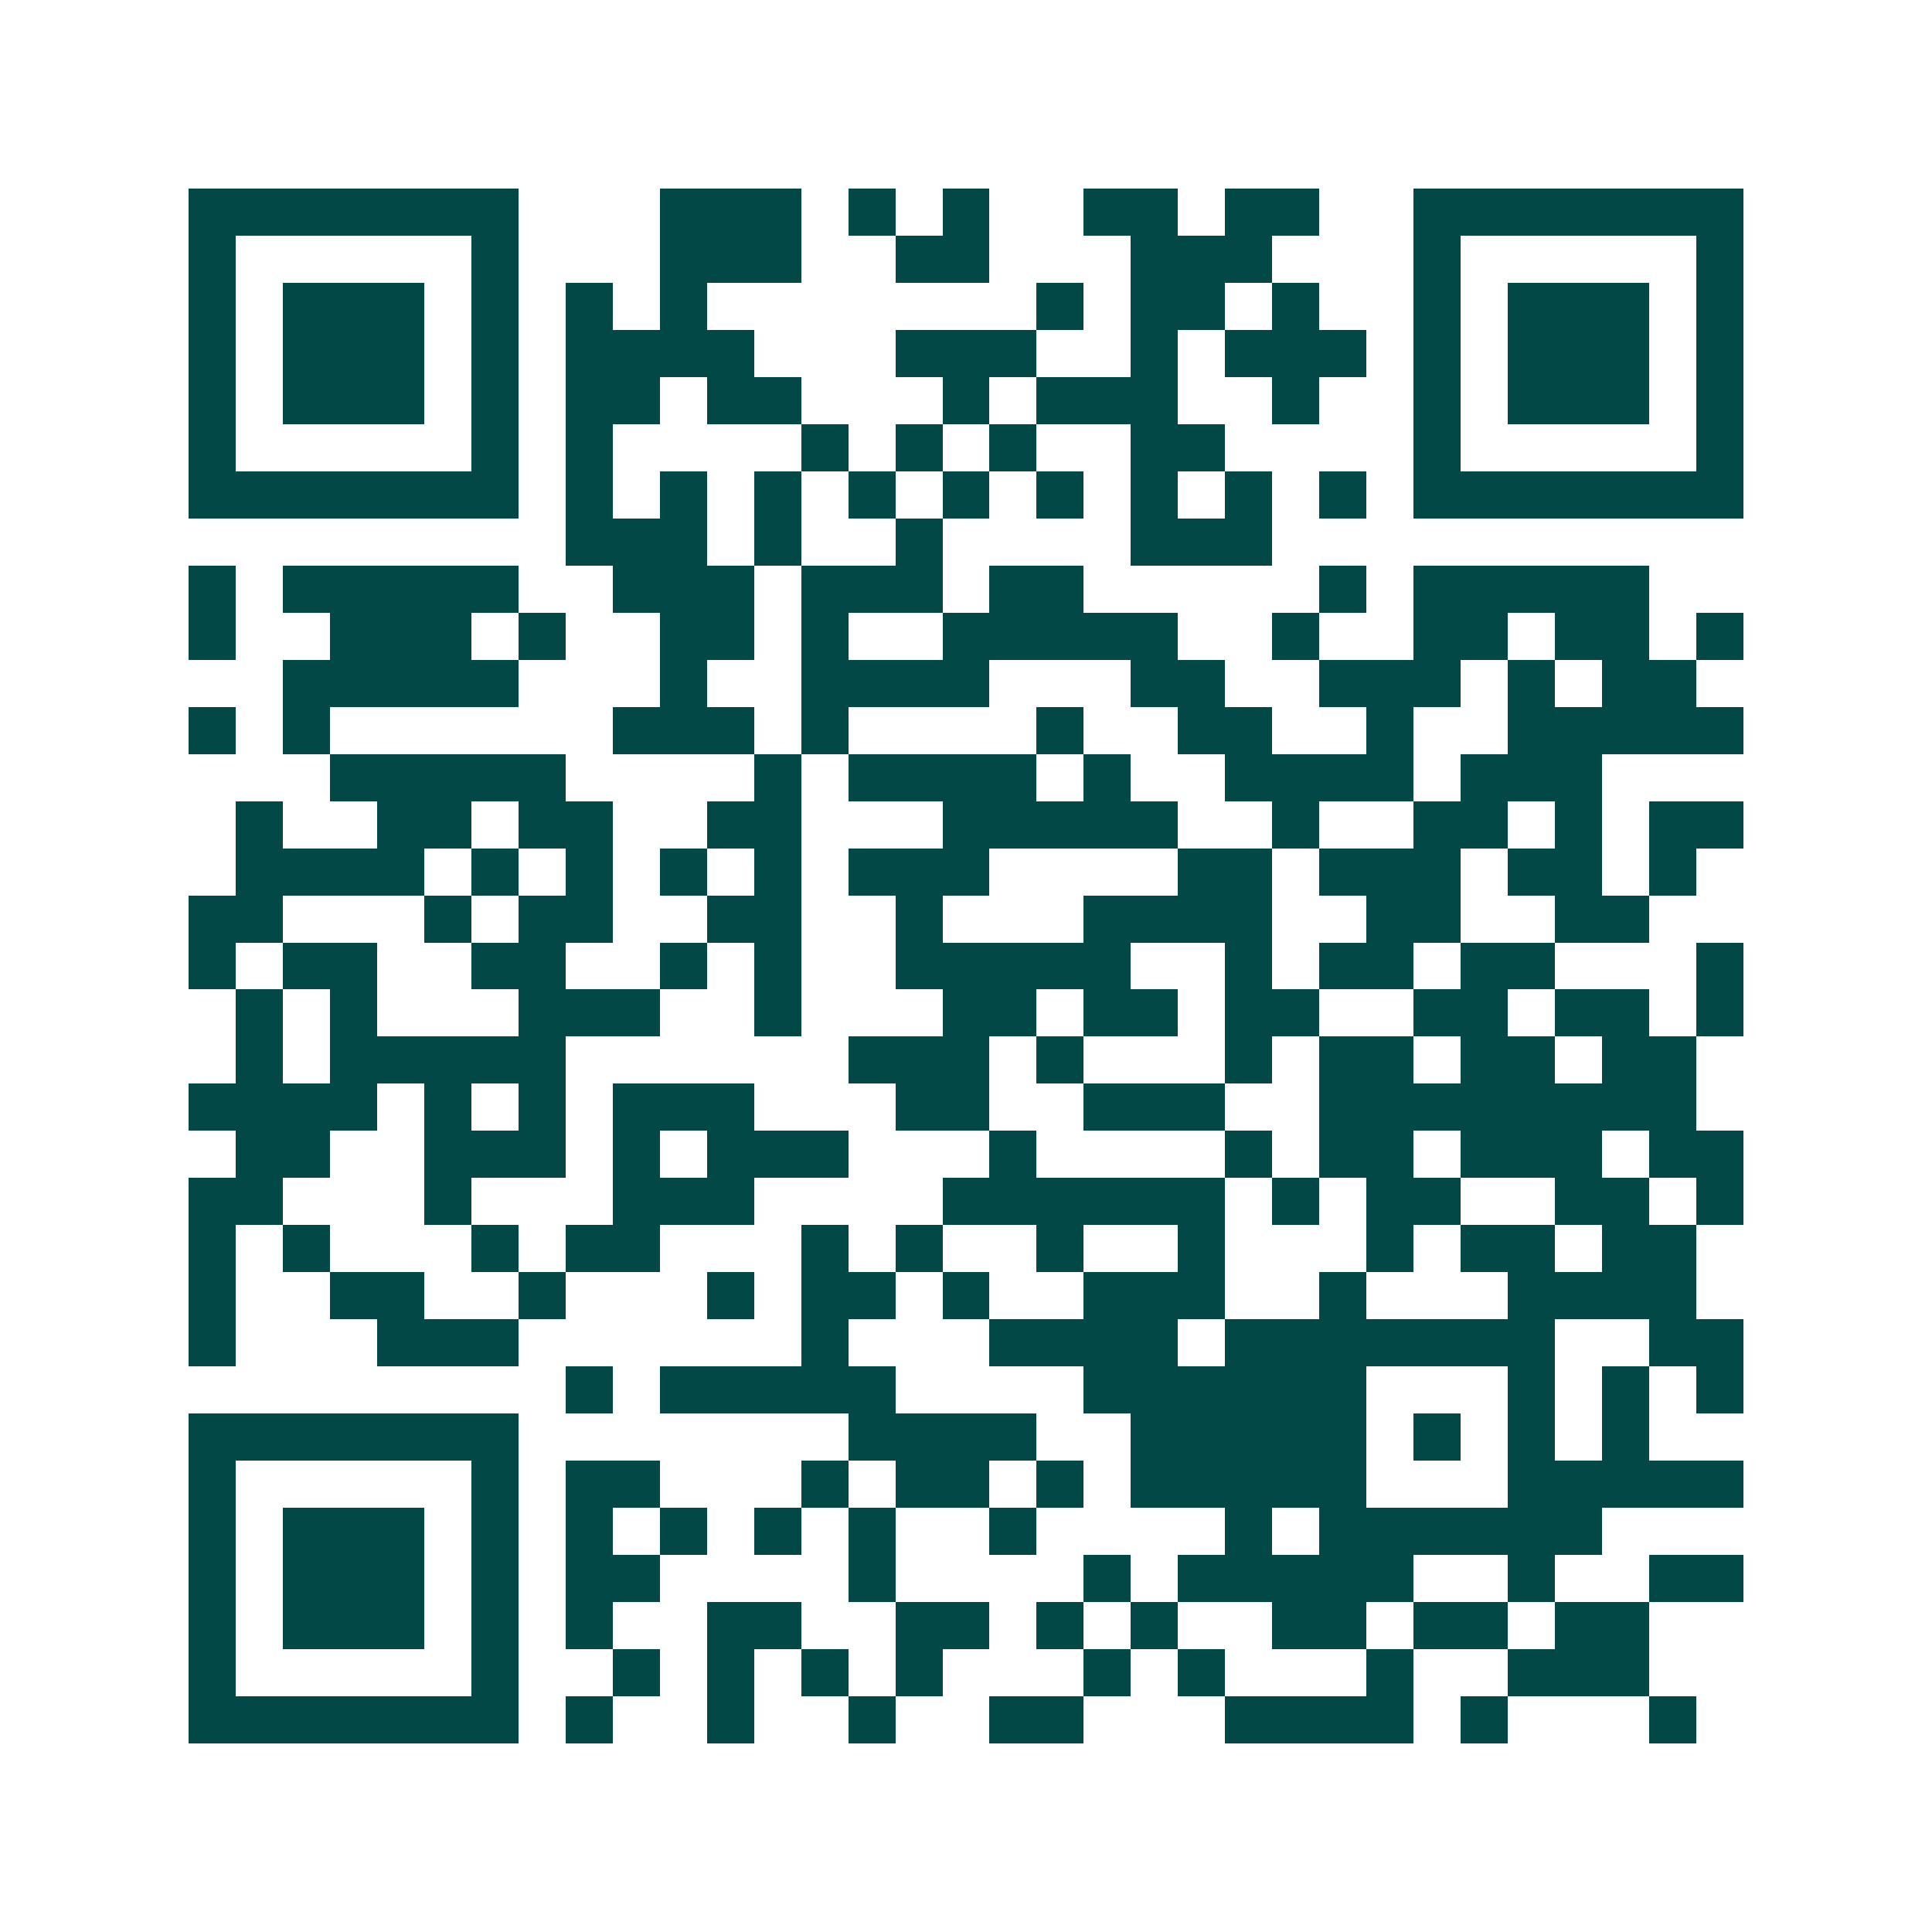 <svg xmlns="http://www.w3.org/2000/svg" width="200" height="200" viewBox="0 0 41 41" shape-rendering="crispEdges"><path fill="#ffffff" d="M0 0h41v41H0z"/><path stroke="#014847" d="M4 4.5h7m3 0h3m1 0h1m1 0h1m2 0h2m1 0h2m2 0h7M4 5.5h1m5 0h1m3 0h3m2 0h2m3 0h3m3 0h1m5 0h1M4 6.5h1m1 0h3m1 0h1m1 0h1m1 0h1m7 0h1m1 0h2m1 0h1m2 0h1m1 0h3m1 0h1M4 7.5h1m1 0h3m1 0h1m1 0h4m3 0h3m2 0h1m1 0h3m1 0h1m1 0h3m1 0h1M4 8.5h1m1 0h3m1 0h1m1 0h2m1 0h2m3 0h1m1 0h3m2 0h1m2 0h1m1 0h3m1 0h1M4 9.5h1m5 0h1m1 0h1m4 0h1m1 0h1m1 0h1m2 0h2m4 0h1m5 0h1M4 10.5h7m1 0h1m1 0h1m1 0h1m1 0h1m1 0h1m1 0h1m1 0h1m1 0h1m1 0h1m1 0h7M12 11.5h3m1 0h1m2 0h1m4 0h3M4 12.5h1m1 0h5m2 0h3m1 0h3m1 0h2m5 0h1m1 0h5M4 13.5h1m2 0h3m1 0h1m2 0h2m1 0h1m2 0h5m2 0h1m2 0h2m1 0h2m1 0h1M6 14.5h5m3 0h1m2 0h4m3 0h2m2 0h3m1 0h1m1 0h2M4 15.5h1m1 0h1m6 0h3m1 0h1m4 0h1m2 0h2m2 0h1m2 0h5M7 16.5h5m4 0h1m1 0h4m1 0h1m2 0h4m1 0h3M5 17.5h1m2 0h2m1 0h2m2 0h2m3 0h5m2 0h1m2 0h2m1 0h1m1 0h2M5 18.5h4m1 0h1m1 0h1m1 0h1m1 0h1m1 0h3m4 0h2m1 0h3m1 0h2m1 0h1M4 19.5h2m3 0h1m1 0h2m2 0h2m2 0h1m3 0h4m2 0h2m2 0h2M4 20.5h1m1 0h2m2 0h2m2 0h1m1 0h1m2 0h5m2 0h1m1 0h2m1 0h2m3 0h1M5 21.5h1m1 0h1m3 0h3m2 0h1m3 0h2m1 0h2m1 0h2m2 0h2m1 0h2m1 0h1M5 22.5h1m1 0h5m6 0h3m1 0h1m3 0h1m1 0h2m1 0h2m1 0h2M4 23.5h4m1 0h1m1 0h1m1 0h3m3 0h2m2 0h3m2 0h8M5 24.5h2m2 0h3m1 0h1m1 0h3m3 0h1m4 0h1m1 0h2m1 0h3m1 0h2M4 25.5h2m3 0h1m3 0h3m4 0h6m1 0h1m1 0h2m2 0h2m1 0h1M4 26.5h1m1 0h1m3 0h1m1 0h2m3 0h1m1 0h1m2 0h1m2 0h1m3 0h1m1 0h2m1 0h2M4 27.5h1m2 0h2m2 0h1m3 0h1m1 0h2m1 0h1m2 0h3m2 0h1m3 0h4M4 28.5h1m3 0h3m6 0h1m3 0h4m1 0h7m2 0h2M12 29.5h1m1 0h5m4 0h6m3 0h1m1 0h1m1 0h1M4 30.5h7m7 0h4m2 0h5m1 0h1m1 0h1m1 0h1M4 31.5h1m5 0h1m1 0h2m3 0h1m1 0h2m1 0h1m1 0h5m3 0h5M4 32.5h1m1 0h3m1 0h1m1 0h1m1 0h1m1 0h1m1 0h1m2 0h1m4 0h1m1 0h6M4 33.5h1m1 0h3m1 0h1m1 0h2m4 0h1m4 0h1m1 0h5m2 0h1m2 0h2M4 34.5h1m1 0h3m1 0h1m1 0h1m2 0h2m2 0h2m1 0h1m1 0h1m2 0h2m1 0h2m1 0h2M4 35.5h1m5 0h1m2 0h1m1 0h1m1 0h1m1 0h1m3 0h1m1 0h1m3 0h1m2 0h3M4 36.5h7m1 0h1m2 0h1m2 0h1m2 0h2m3 0h4m1 0h1m3 0h1"/></svg>
